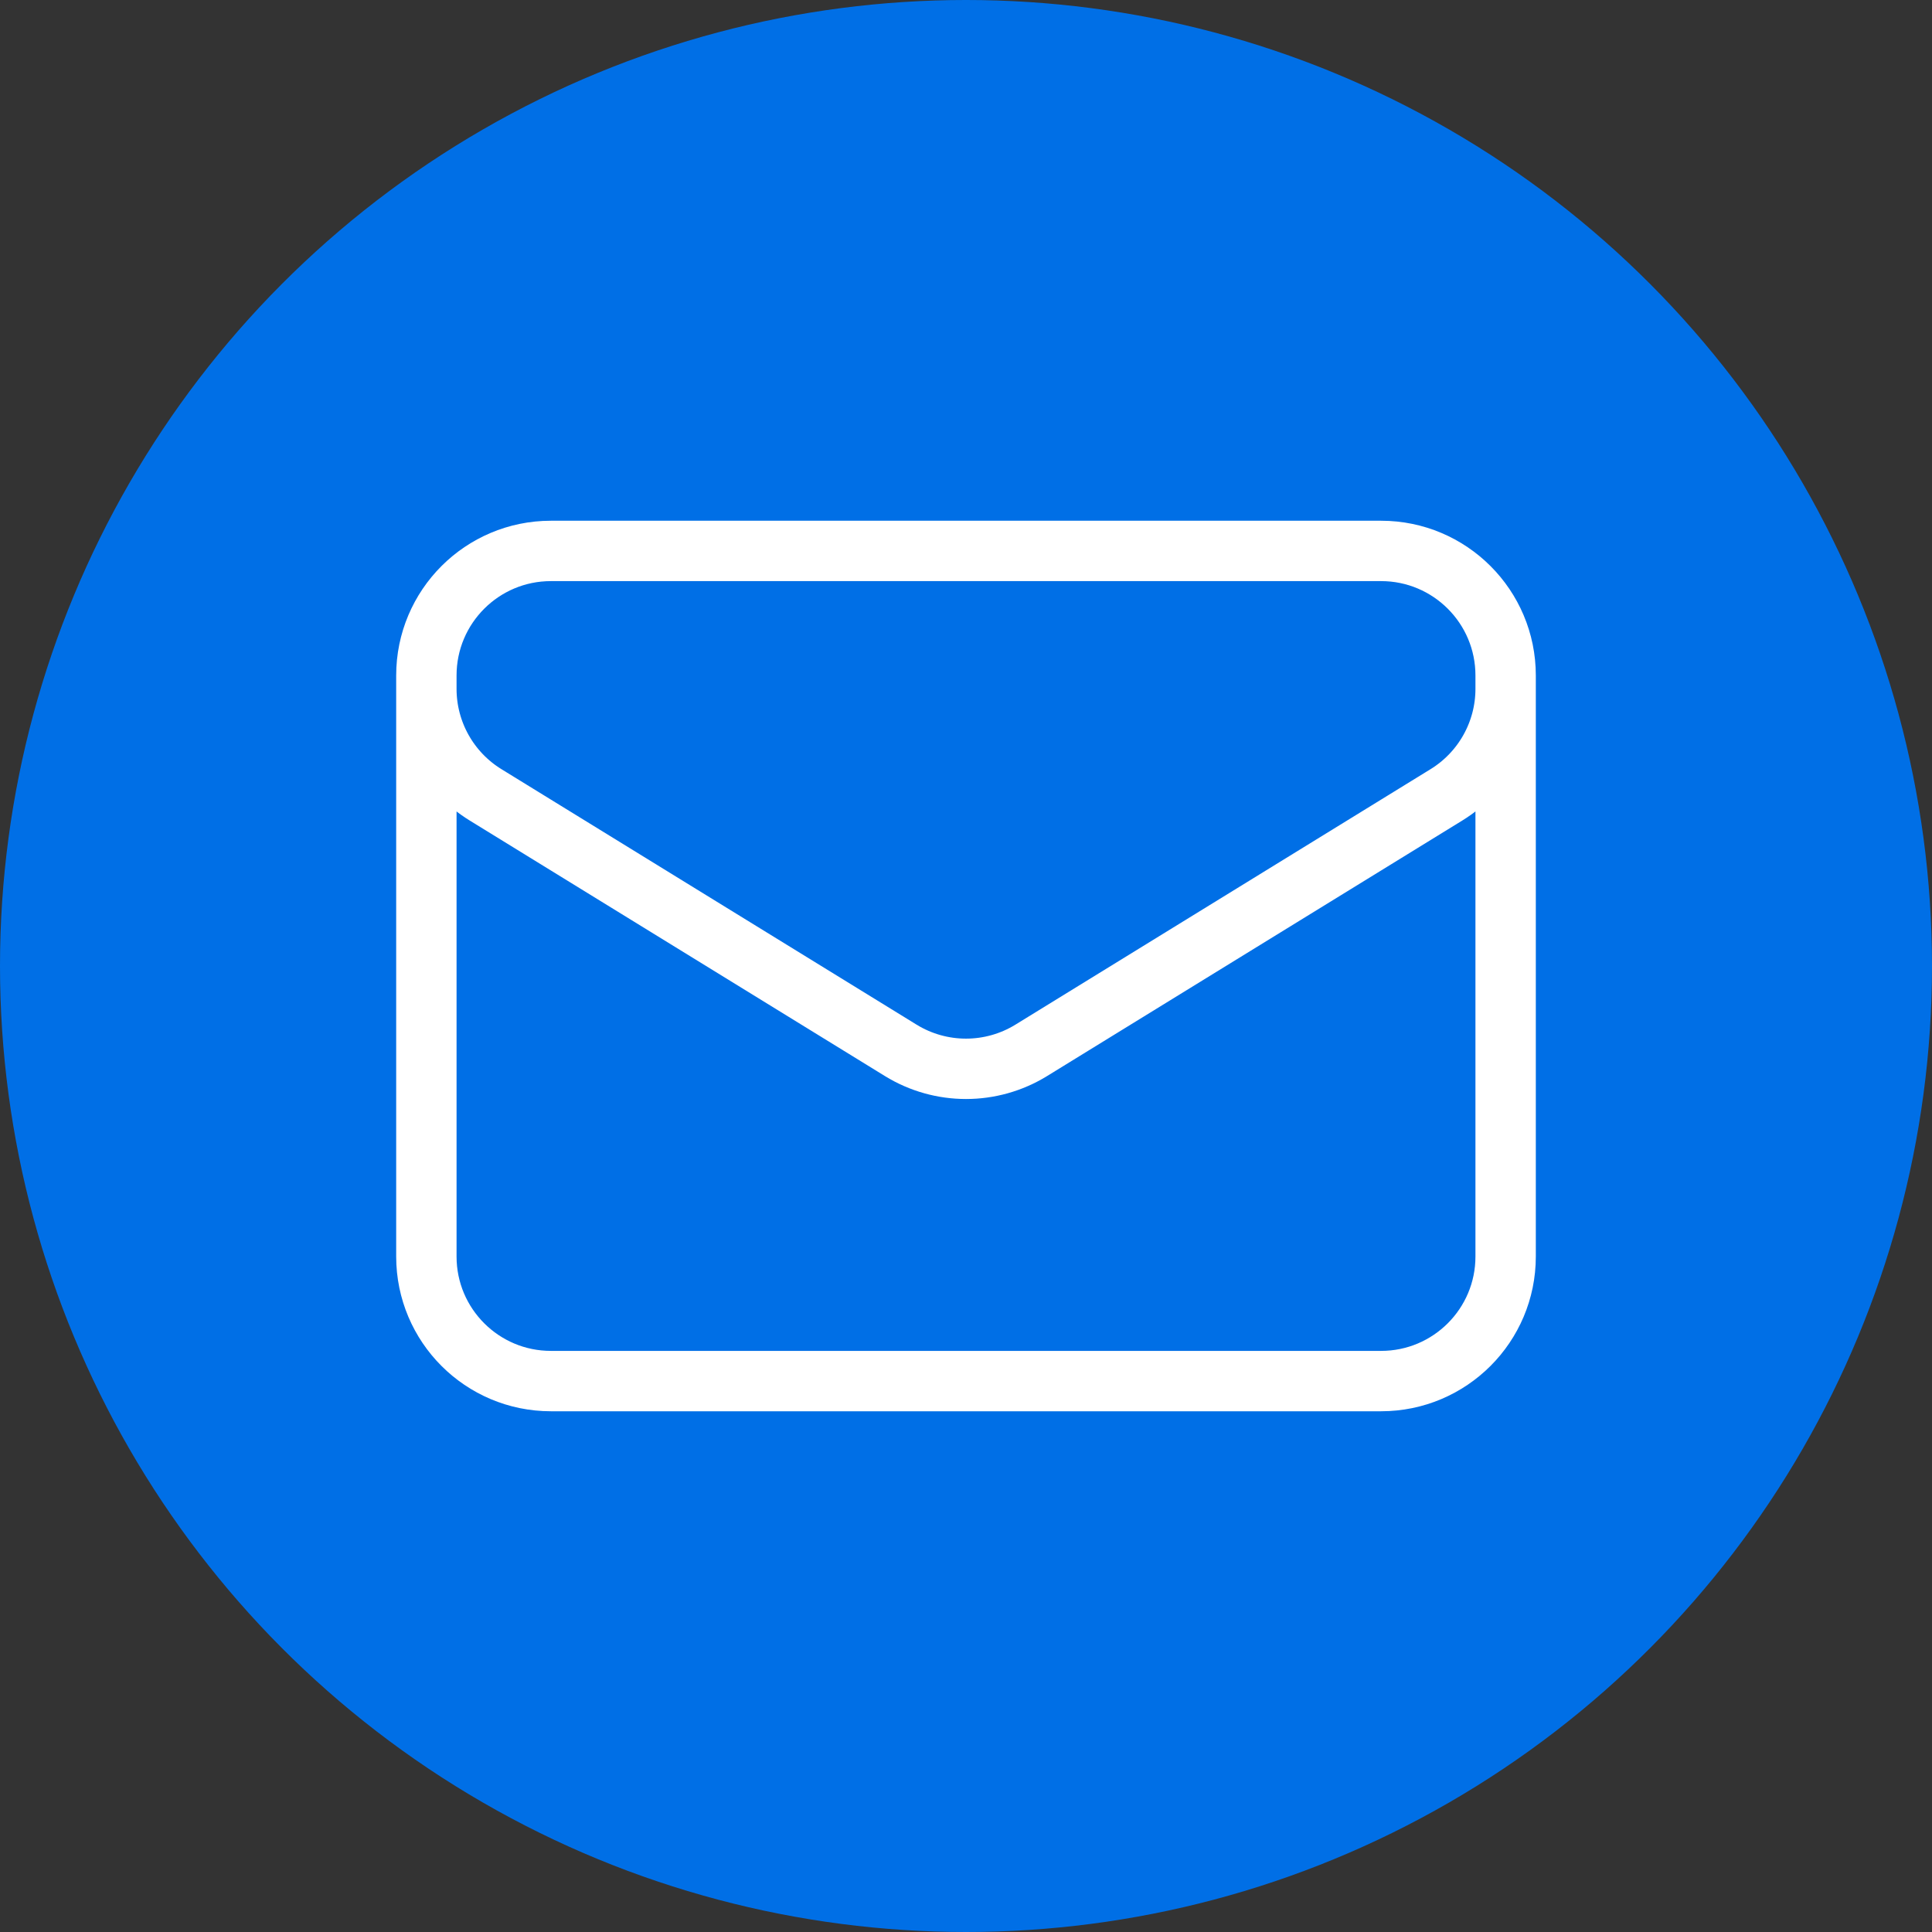 <svg xmlns="http://www.w3.org/2000/svg" fill="none" viewBox="0 0 32 32" height="32" width="32">
<rect x="0" y="0" width="32" height="32" fill="#333333" stroke="none"/>
<circle fill="#006FE6" r="16" cy="16" cx="16"/>
<path stroke-linejoin="round" stroke-linecap="round" stroke="white" d="M24.938 11.188V20.812C24.938 21.952 24.014 22.875 22.875 22.875H9.125C7.986 22.875 7.062 21.952 7.062 20.812V11.188M24.938 11.188C24.938 10.048 24.014 9.125 22.875 9.125H9.125C7.986 9.125 7.062 10.048 7.062 11.188M24.938 11.188V11.41C24.938 12.126 24.566 12.791 23.956 13.166L17.081 17.397C16.418 17.805 15.582 17.805 14.919 17.397L8.044 13.166C7.434 12.791 7.062 12.126 7.062 11.41V11.188"/>
</svg>